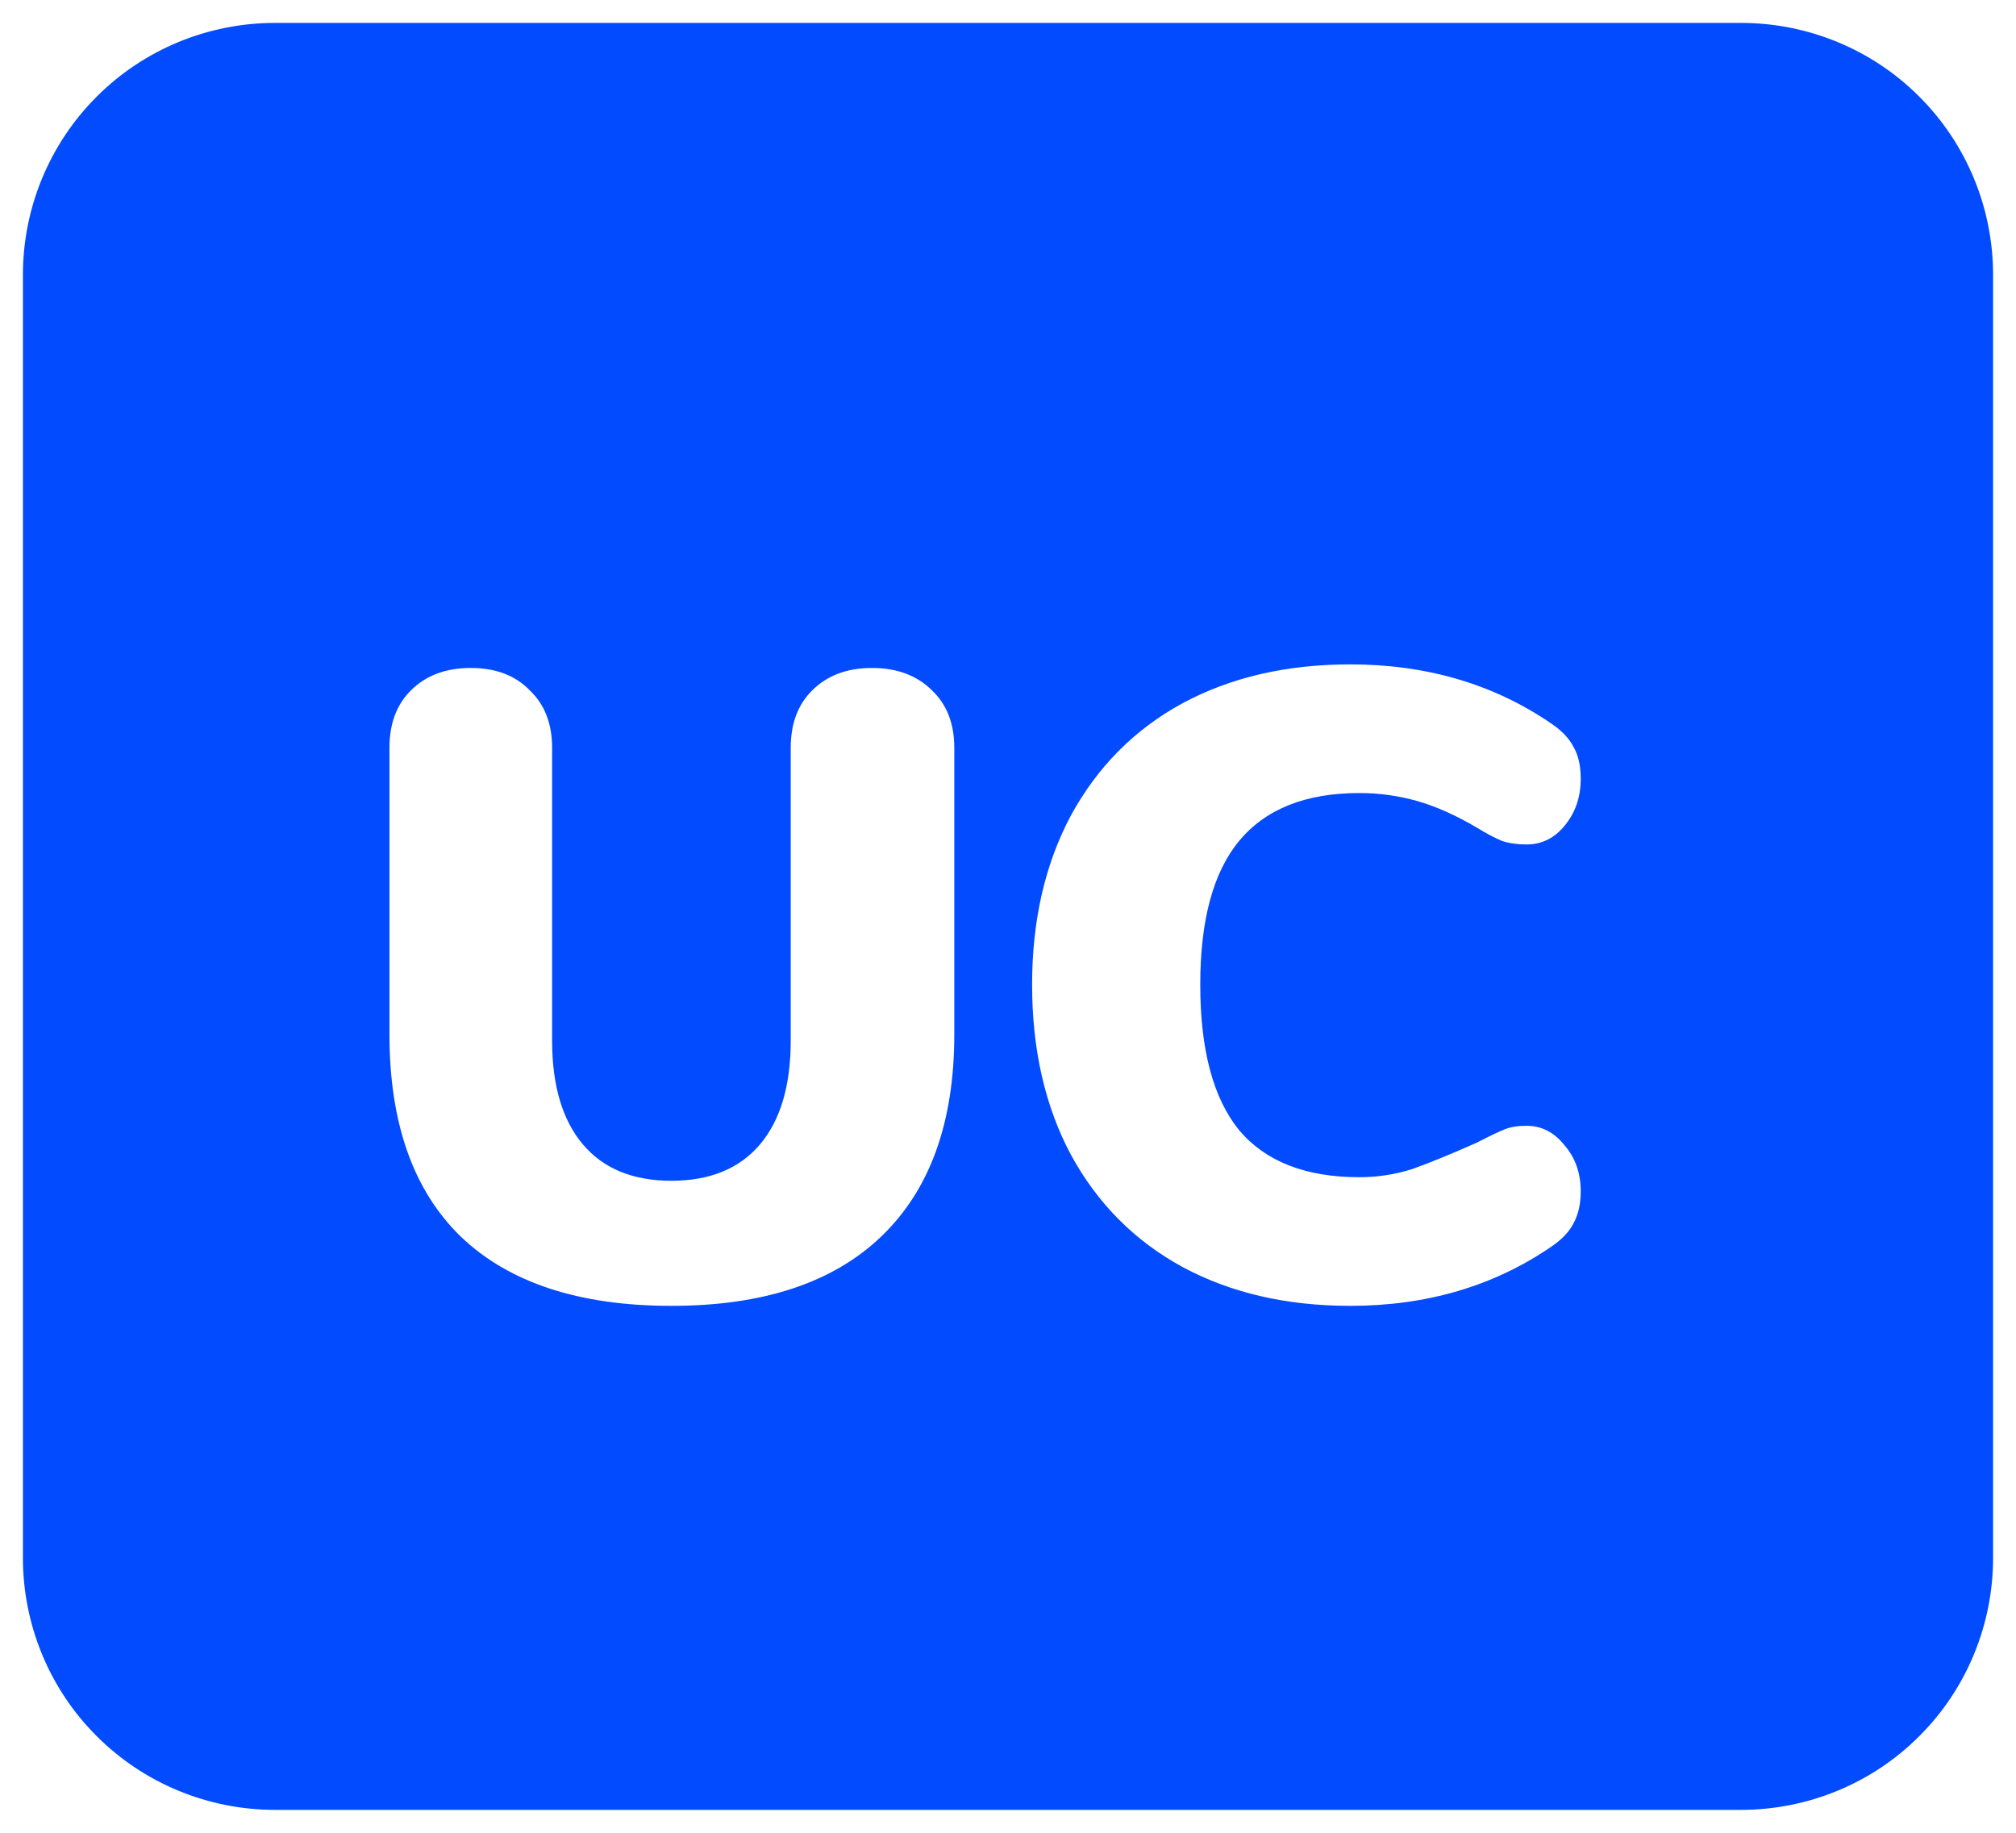 <svg width="22" height="20" viewBox="0 0 22 20" fill="none" xmlns="http://www.w3.org/2000/svg">
<path fill-rule="evenodd" clip-rule="evenodd" d="M3 0.25H19C19.361 0.25 19.719 0.321 20.053 0.459C20.387 0.597 20.69 0.799 20.945 1.055C21.201 1.31 21.403 1.614 21.541 1.947C21.679 2.281 21.75 2.639 21.75 3V17C21.75 17.361 21.679 17.719 21.541 18.053C21.403 18.387 21.201 18.69 20.945 18.945C20.69 19.201 20.387 19.403 20.053 19.541C19.719 19.679 19.361 19.75 19 19.75H3C2.639 19.75 2.281 19.679 1.947 19.541C1.614 19.403 1.31 19.201 1.055 18.945C0.799 18.69 0.597 18.387 0.459 18.053C0.321 17.719 0.25 17.361 0.25 17V3C0.25 2.639 0.321 2.281 0.459 1.947C0.597 1.614 0.799 1.31 1.055 1.055C1.31 0.799 1.614 0.597 1.947 0.459C2.281 0.321 2.639 0.25 3 0.25ZM12.901 13.824C13.427 14.108 14.038 14.25 14.735 14.25C15.57 14.25 16.303 14.034 16.934 13.601C17.046 13.524 17.125 13.44 17.171 13.35C17.224 13.253 17.25 13.137 17.25 13.001C17.25 12.801 17.191 12.633 17.073 12.498C16.961 12.356 16.823 12.285 16.658 12.285C16.566 12.285 16.487 12.297 16.422 12.323C16.356 12.349 16.254 12.398 16.116 12.469C15.826 12.598 15.59 12.694 15.406 12.759C15.222 12.817 15.031 12.846 14.834 12.846C14.248 12.846 13.811 12.675 13.522 12.333C13.239 11.984 13.098 11.455 13.098 10.745C13.098 10.042 13.239 9.519 13.522 9.177C13.811 8.828 14.248 8.654 14.834 8.654C15.051 8.654 15.261 8.683 15.465 8.741C15.669 8.799 15.886 8.896 16.116 9.031C16.221 9.096 16.313 9.144 16.392 9.177C16.471 9.203 16.56 9.215 16.658 9.215C16.823 9.215 16.961 9.148 17.073 9.012C17.191 8.87 17.25 8.699 17.25 8.499C17.25 8.357 17.224 8.241 17.171 8.15C17.125 8.06 17.046 7.976 16.934 7.899C16.303 7.466 15.57 7.25 14.735 7.25C14.038 7.25 13.427 7.392 12.901 7.676C12.381 7.96 11.977 8.367 11.688 8.896C11.405 9.425 11.263 10.042 11.263 10.745C11.263 11.455 11.405 12.075 11.688 12.604C11.977 13.133 12.381 13.54 12.901 13.824ZM5.029 13.495C5.555 13.998 6.321 14.25 7.327 14.25C8.327 14.25 9.089 13.998 9.615 13.495C10.148 12.985 10.414 12.249 10.414 11.287V8.16C10.414 7.895 10.332 7.686 10.168 7.531C10.003 7.369 9.786 7.289 9.517 7.289C9.247 7.289 9.03 7.369 8.866 7.531C8.708 7.686 8.629 7.895 8.629 8.16V11.355C8.629 11.846 8.517 12.223 8.294 12.488C8.07 12.752 7.748 12.885 7.327 12.885C6.906 12.885 6.584 12.752 6.361 12.488C6.137 12.223 6.025 11.846 6.025 11.355V8.16C6.025 7.895 5.943 7.686 5.779 7.531C5.621 7.369 5.407 7.289 5.138 7.289C4.868 7.289 4.651 7.369 4.487 7.531C4.329 7.686 4.25 7.895 4.25 8.16V11.287C4.25 12.255 4.51 12.991 5.029 13.495Z" fill="#024BFF"/>
</svg>
